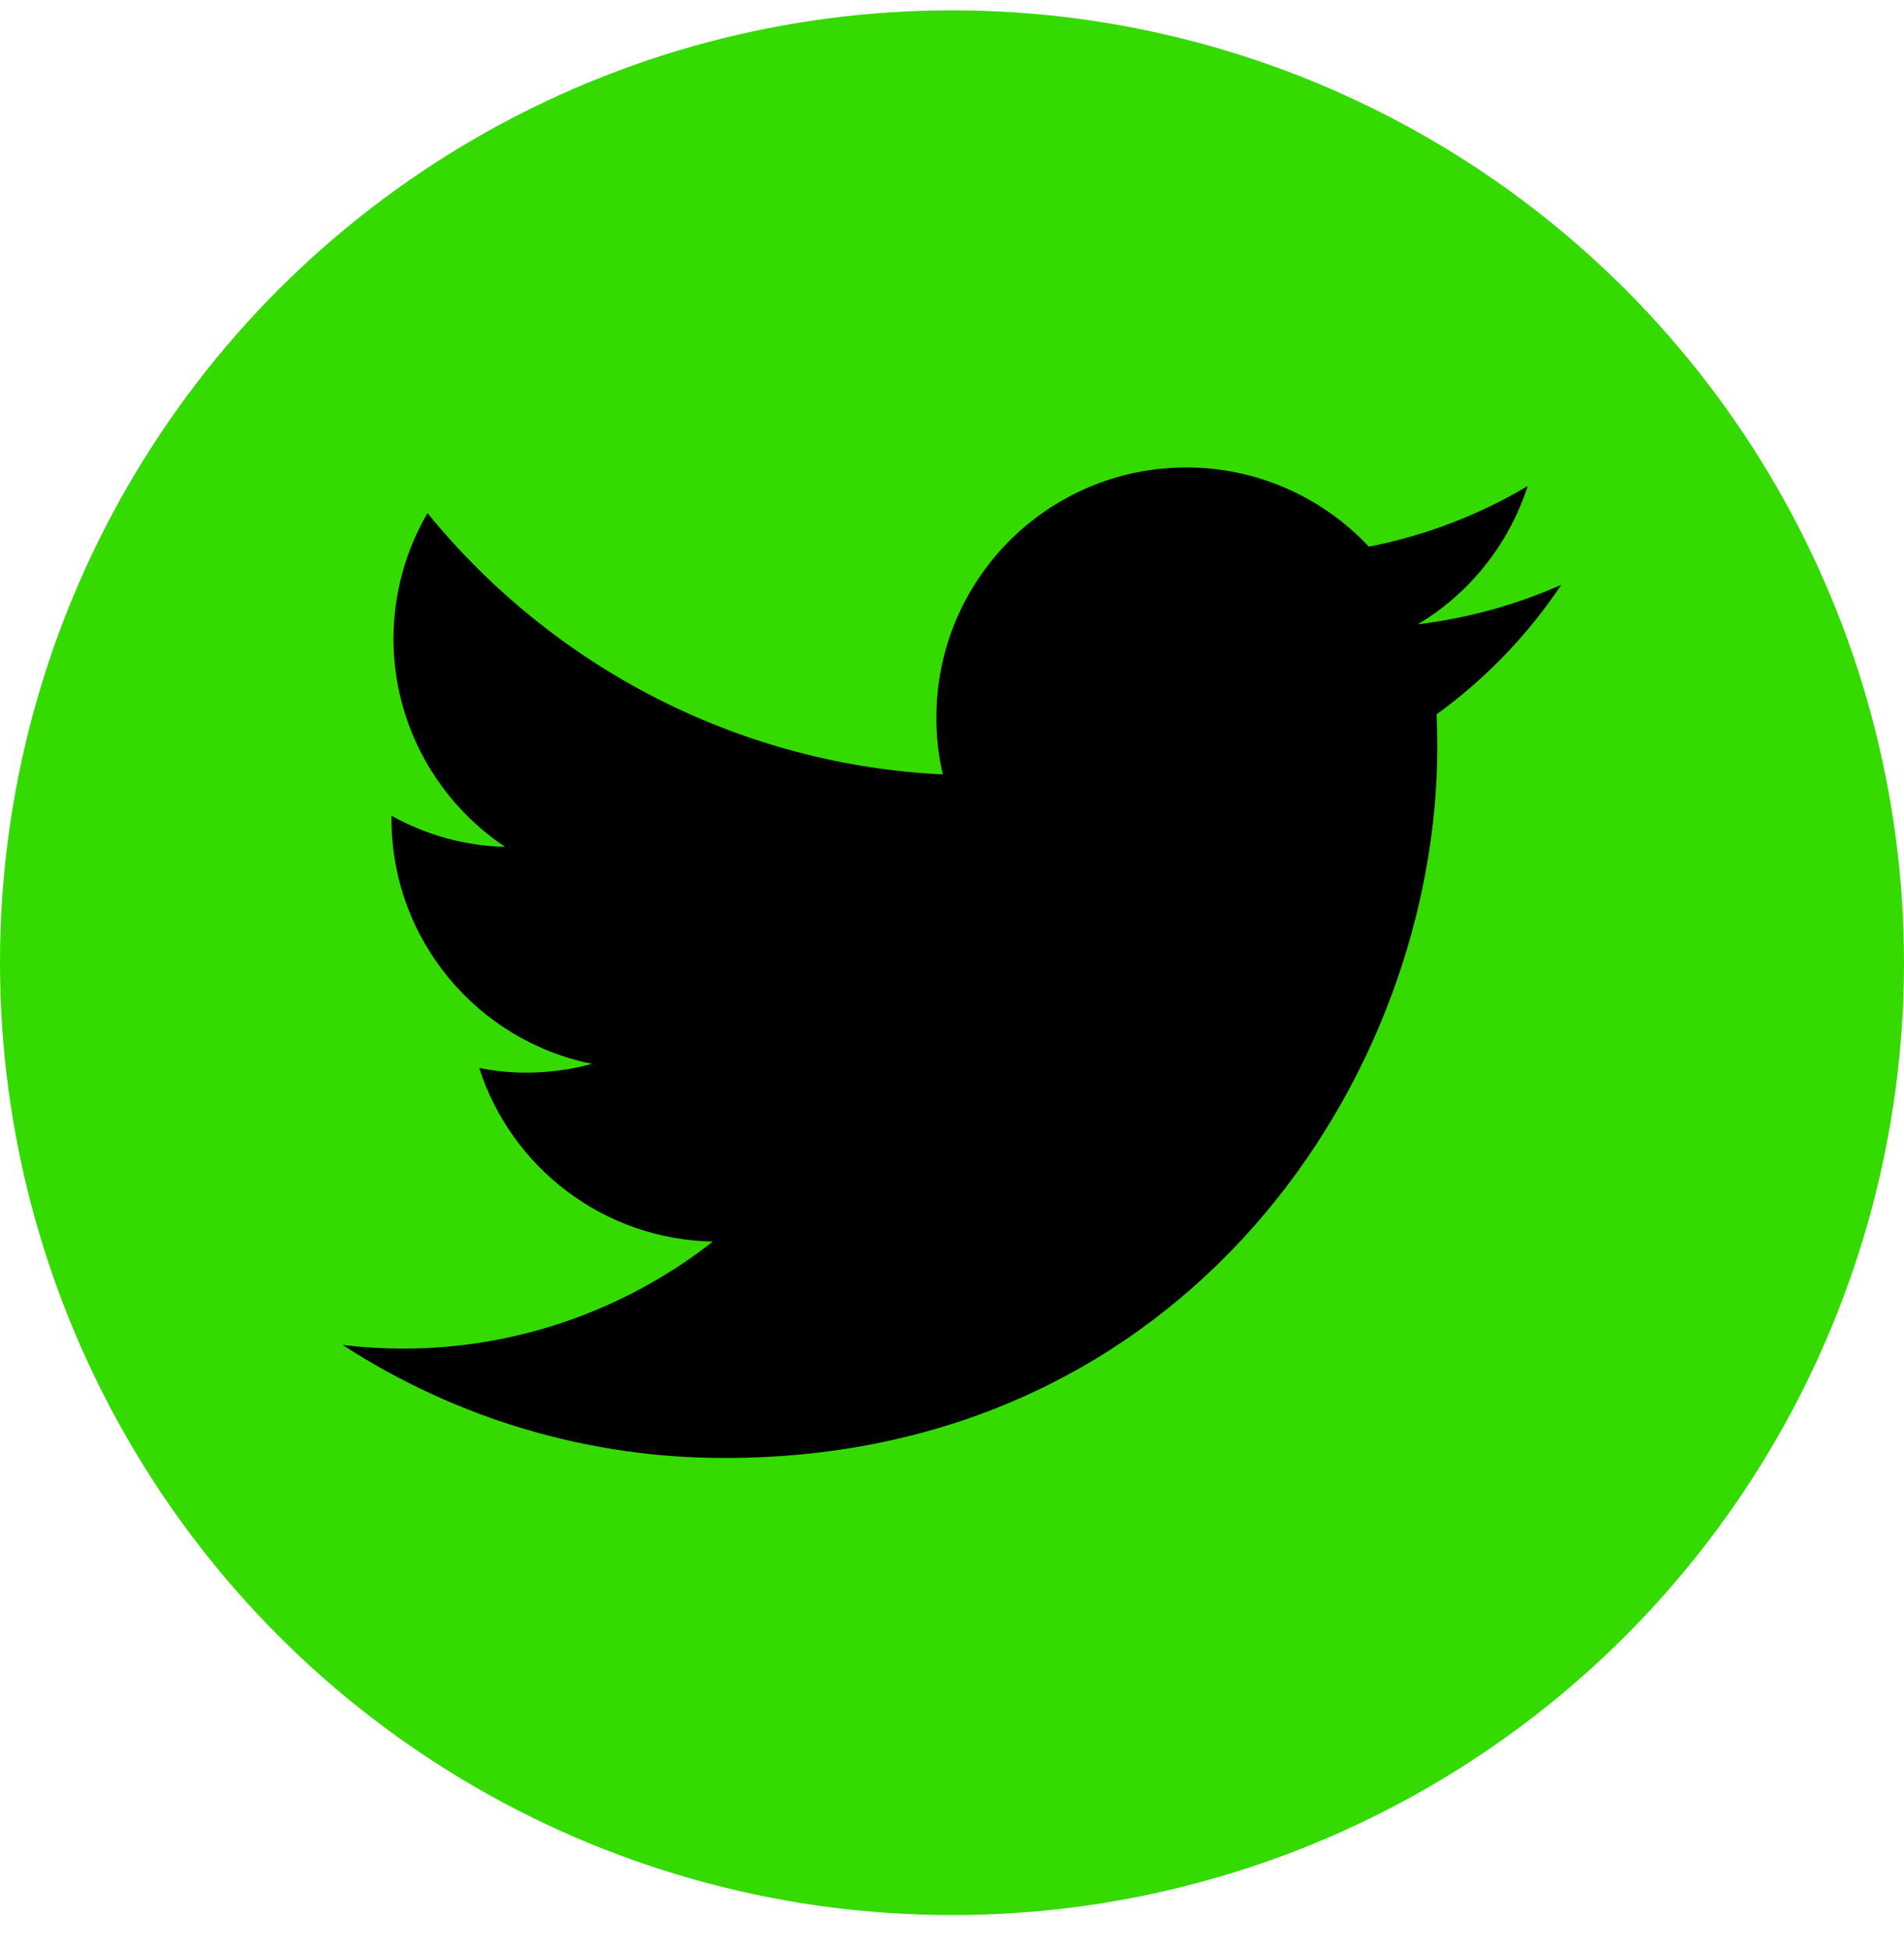 <svg width="40" height="41" viewBox="0 0 40 41" fill="none" xmlns="http://www.w3.org/2000/svg">
<circle cx="20" cy="20.217" r="20" fill="#34DA00"/>
<path d="M32.8 12.282C31.84 12.706 30.824 12.985 29.784 13.111C30.877 12.461 31.698 11.429 32.095 10.207C31.062 10.821 29.934 11.251 28.758 11.48C28.264 10.954 27.668 10.534 27.009 10.249C26.35 9.963 25.64 9.816 24.923 9.817C22.021 9.817 19.672 12.168 19.672 15.066C19.67 15.469 19.715 15.871 19.807 16.263C17.726 16.164 15.688 15.625 13.824 14.68C11.96 13.735 10.31 12.406 8.981 10.776C8.514 11.575 8.268 12.486 8.267 13.414C8.267 15.234 9.202 16.843 10.613 17.785C9.777 17.765 8.958 17.54 8.225 17.13V17.195C8.225 19.741 10.038 21.859 12.438 22.341C11.987 22.463 11.522 22.525 11.055 22.525C10.723 22.526 10.393 22.493 10.068 22.427C10.735 24.513 12.677 26.029 14.977 26.073C13.108 27.536 10.813 28.326 8.453 28.321C8.034 28.32 7.616 28.295 7.2 28.245C9.601 29.802 12.391 30.625 15.239 30.617C24.912 30.617 30.196 22.617 30.196 15.678C30.196 15.451 30.19 15.223 30.18 15.001C31.205 14.26 32.093 13.339 32.8 12.282Z" fill="black"/>
</svg>
